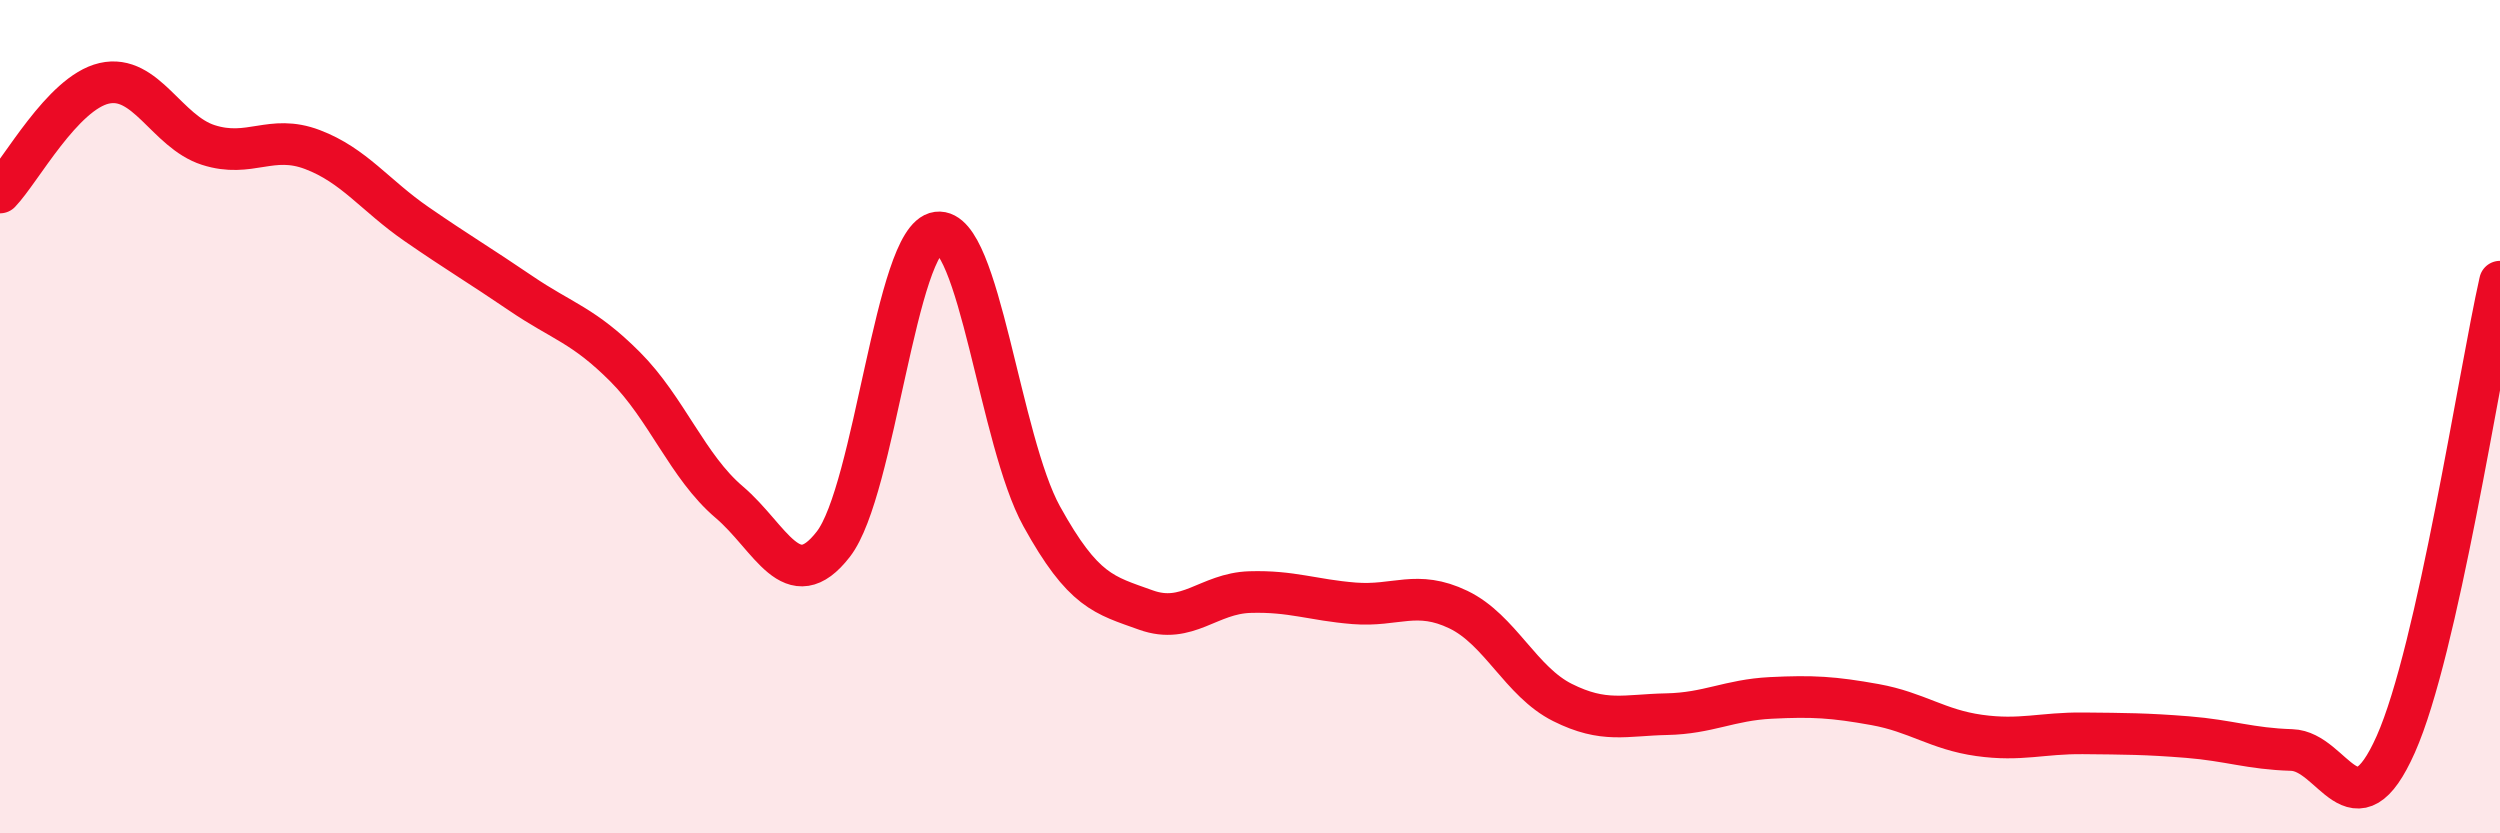 
    <svg width="60" height="20" viewBox="0 0 60 20" xmlns="http://www.w3.org/2000/svg">
      <path
        d="M 0,4.62 C 0.5,4.1 1.5,2.23 2.5,2 C 3.5,1.77 4,3.16 5,3.48 C 6,3.8 6.5,3.21 7.5,3.59 C 8.5,3.97 9,4.69 10,5.38 C 11,6.07 11.5,6.36 12.5,7.04 C 13.5,7.72 14,7.8 15,8.8 C 16,9.8 16.5,11.2 17.5,12.05 C 18.5,12.9 19,14.35 20,13.06 C 21,11.77 21.5,5.71 22.5,5.58 C 23.5,5.45 24,10.58 25,12.39 C 26,14.2 26.5,14.28 27.5,14.64 C 28.5,15 29,14.24 30,14.21 C 31,14.18 31.5,14.4 32.5,14.48 C 33.5,14.56 34,14.15 35,14.63 C 36,15.11 36.5,16.36 37.5,16.86 C 38.5,17.36 39,17.16 40,17.14 C 41,17.12 41.5,16.8 42.5,16.75 C 43.5,16.7 44,16.73 45,16.91 C 46,17.09 46.5,17.51 47.5,17.65 C 48.5,17.79 49,17.59 50,17.6 C 51,17.61 51.5,17.61 52.5,17.69 C 53.5,17.77 54,17.97 55,18 C 56,18.03 56.5,20.11 57.5,17.86 C 58.5,15.61 59.5,8.98 60,6.76L60 20L0 20Z"
        fill="#EB0A25"
        opacity="0.1"
        stroke-linecap="round"
        stroke-linejoin="round"
      />
      <path
        d="M 0,4.62 C 0.5,4.1 1.5,2.23 2.5,2 C 3.5,1.77 4,3.16 5,3.48 C 6,3.8 6.5,3.21 7.5,3.59 C 8.5,3.97 9,4.69 10,5.38 C 11,6.07 11.5,6.36 12.5,7.04 C 13.5,7.72 14,7.8 15,8.8 C 16,9.8 16.5,11.2 17.5,12.05 C 18.5,12.9 19,14.35 20,13.06 C 21,11.77 21.5,5.71 22.5,5.58 C 23.5,5.45 24,10.58 25,12.39 C 26,14.2 26.5,14.28 27.5,14.64 C 28.5,15 29,14.24 30,14.21 C 31,14.18 31.5,14.4 32.5,14.48 C 33.5,14.56 34,14.15 35,14.63 C 36,15.11 36.5,16.36 37.5,16.86 C 38.5,17.36 39,17.16 40,17.14 C 41,17.12 41.5,16.8 42.5,16.75 C 43.5,16.7 44,16.73 45,16.91 C 46,17.09 46.5,17.51 47.5,17.65 C 48.5,17.79 49,17.59 50,17.6 C 51,17.61 51.5,17.61 52.5,17.69 C 53.5,17.77 54,17.97 55,18 C 56,18.03 56.5,20.11 57.5,17.86 C 58.5,15.61 59.5,8.98 60,6.76"
        stroke="#EB0A25"
        stroke-width="1"
        fill="none"
        stroke-linecap="round"
        stroke-linejoin="round"
      />
    </svg>
  